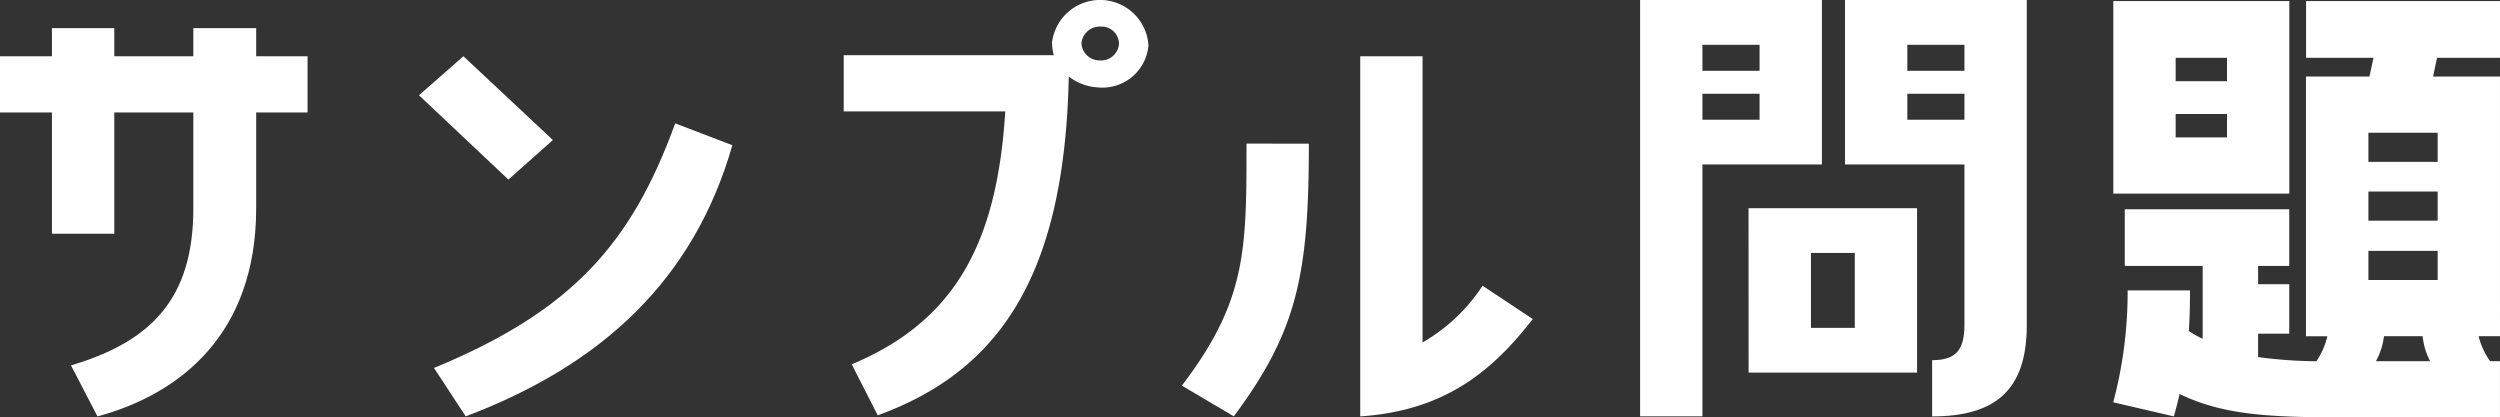 <svg id="グループ_2991" data-name="グループ 2991" xmlns="http://www.w3.org/2000/svg" xmlns:xlink="http://www.w3.org/1999/xlink" width="195.172" height="32.586" viewBox="0 0 195.172 32.586">
  <rect x="0" y="0" width="195.172" height="32.586" fill="#333333" stroke="none"/>
  <defs>
    <clipPath id="clip-path">
      <rect id="長方形_1791" data-name="長方形 1791" width="195.172" height="32.586" fill="#fff"/>
    </clipPath>
  </defs>
  <g id="グループ_2646" data-name="グループ 2646" transform="translate(0 0)">
    <g id="グループ_2645" data-name="グループ 2645" transform="translate(0 0)" clip-path="url(#clip-path)">
      <path id="パス_2169" data-name="パス 2169" d="M4.055,19.553V10.087H0V5.7H4.055V3.505H8.922V5.7h6.172V3.505H20V5.7h4.01v4.388H20v7.476c0,9.791-5.9,14.5-12.39,16.251L5.542,29.832c6.308-1.868,9.552-5.241,9.552-12.269V10.087H8.922v9.466Z" transform="translate(0 -1.308)" fill="#fff"/>
      <path id="パス_2170" data-name="パス 2170" d="M62.639,13.547l-3.47,3.087-6.983-6.582,3.469-3.047Zm14.012.406C73.633,24.475,66.468,31.1,55.835,35.119l-2.478-3.778c10.814-4.469,15.409-9.71,18.834-19.095Z" transform="translate(-19.477 -2.615)" fill="#fff"/>
      <path id="パス_2171" data-name="パス 2171" d="M128.879,3.538A3.6,3.6,0,0,1,125,6.829a4.144,4.144,0,0,1-2.342-.853c-.316,15.723-5.542,23.035-14.914,26.448l-2.028-3.982c8.245-3.453,11.354-9.709,11.985-19.745H105.089V4.309h16.4a3.7,3.7,0,0,1-.135-1.015,3.782,3.782,0,0,1,7.525.244m-2.3-.081a1.356,1.356,0,0,0-1.4-1.381,1.444,1.444,0,0,0-1.532,1.3,1.418,1.418,0,0,0,1.442,1.341,1.4,1.4,0,0,0,1.487-1.259" transform="translate(-39.221 0)" fill="#fff"/>
      <path id="パス_2172" data-name="パス 2172" d="M157.123,13.83c0,10.2-.9,14.626-5.859,21.289l-4.054-2.4c5.046-6.623,5.046-10.564,5.046-18.892ZM166,29.35a13.823,13.823,0,0,0,4.685-4.428l3.92,2.6c-3.108,3.981-6.758,7.15-13.471,7.6V7.005H166Z" transform="translate(-54.942 -2.615)" fill="#fff"/>
      <path id="パス_2173" data-name="パス 2173" d="M209.149,12.843V32.507h-4.866V0h14.193V12.843Zm0-7.313h4.461V3.5h-4.461Zm0,3.819h4.461V7.318h-4.461Zm3.6,6.906h13.156V29.093H212.753ZM217.62,25.6h3.424V19.75H217.62Zm2.658-12.758V0H234.47V25.4c0,5.038-2.433,7.11-7.389,7.11V28.119c1.667,0,2.523-.609,2.523-2.722V12.843Zm4.866-7.313h4.46V3.5h-4.46Zm0,3.819h4.46V7.318h-4.46Z" transform="translate(-76.242 -0.002)" fill="#fff"/>
      <path id="パス_2174" data-name="パス 2174" d="M278.273,4.563V.135h15.139V4.563H288.5l-.315,1.463h5.227V26.3h-1.667a5.593,5.593,0,0,0,.9,1.95h.766v4.388H282.1c-6.263,0-10.092-.081-13.7-1.828-.135.568-.271,1.137-.451,1.747l-4.731-1.1a33.46,33.46,0,0,0,1.126-8.735h4.866c0,.731,0,1.828-.091,3.168a7.256,7.256,0,0,0,1.082.61V20.814h-6.082V16.386h12.84v4.428h-2.432v1.422h2.432V26.1h-2.432v1.828a35.989,35.989,0,0,0,4.55.325,5.68,5.68,0,0,0,.856-1.95h-1.667V6.025h4.956l.315-1.463ZM263.225.135h13.741V15.166H263.225Zm4.866,6.256h4.01V4.563h-4.01Zm0,4.388h4.01V8.951h-4.01Zm20.456-.366h-5.407v2.275h5.407Zm0,4.591h-5.407v2.275h5.407Zm0,4.632h-5.407v2.275h5.407Zm-.586,8.613a5.31,5.31,0,0,1-.586-1.95h-3.019a5.344,5.344,0,0,1-.631,1.95Z" transform="translate(-98.241 -0.051)" fill="#fff"/>
    </g>
  </g>
</svg>
